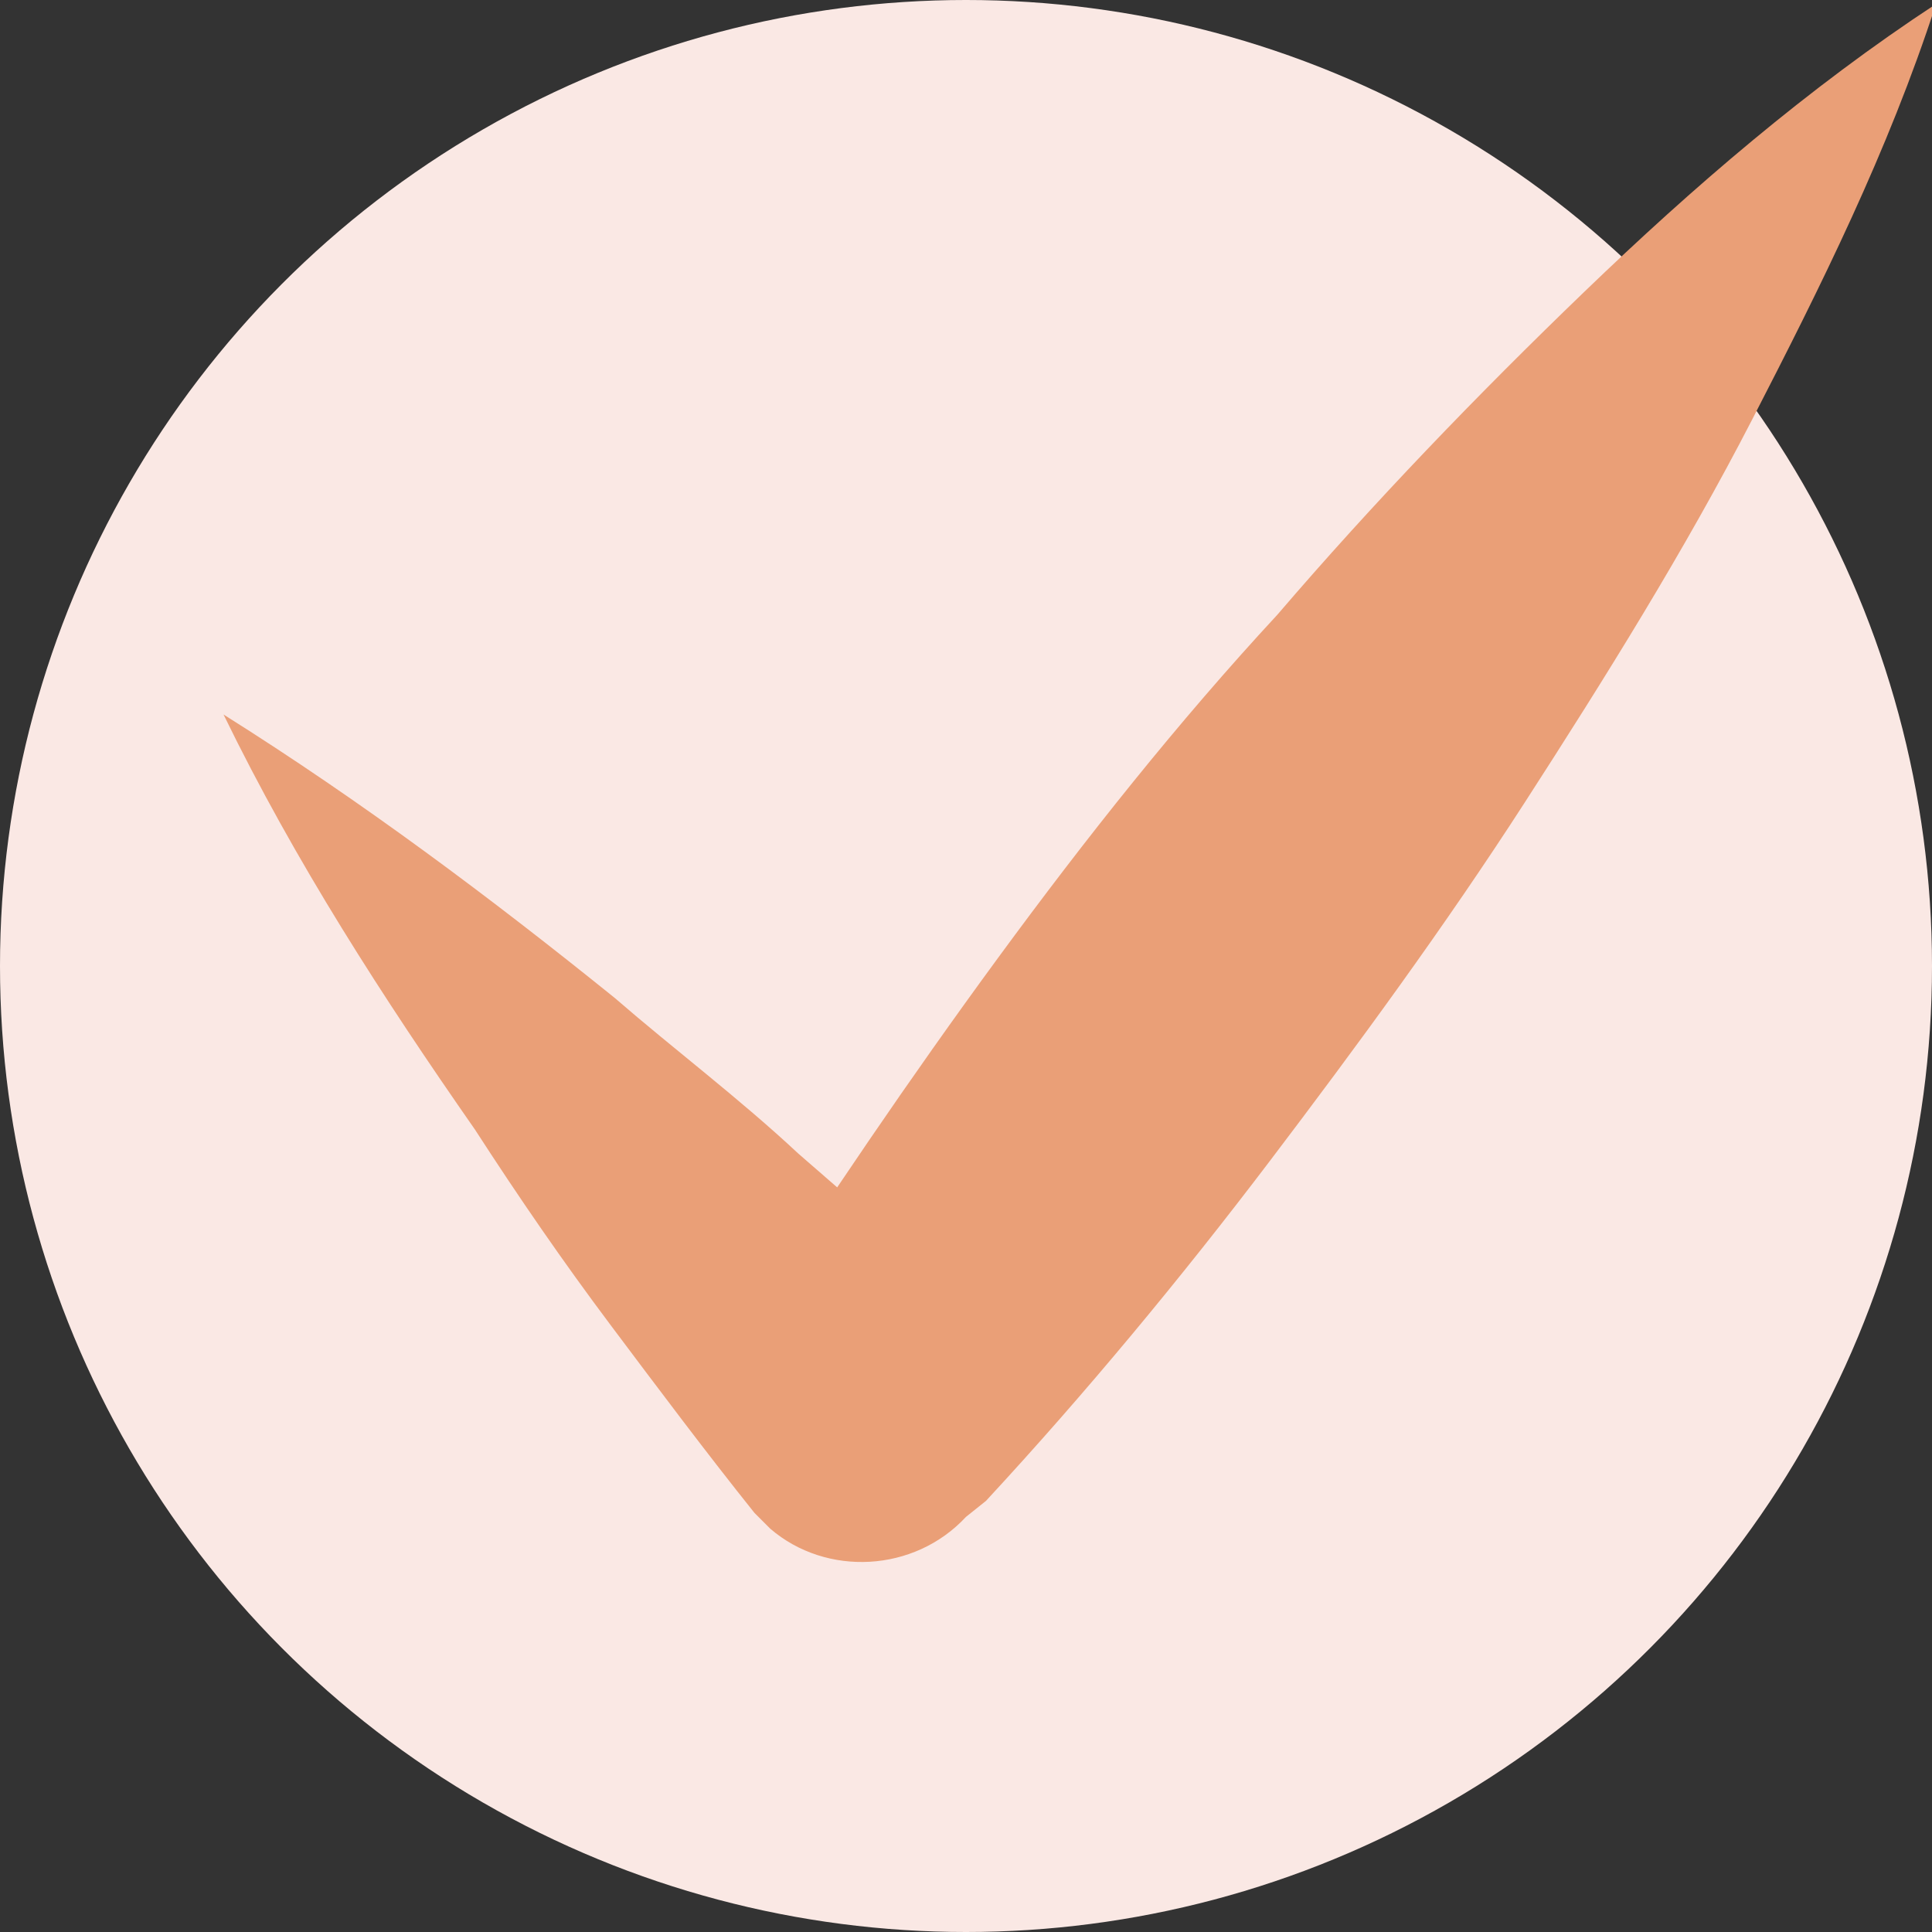 <?xml version="1.0" encoding="utf-8"?>
<!-- Generator: Adobe Illustrator 21.0.0, SVG Export Plug-In . SVG Version: 6.00 Build 0)  -->
<svg version="1.1" id="Facebook" xmlns="http://www.w3.org/2000/svg" xmlns:xlink="http://www.w3.org/1999/xlink" x="0px" y="0px"
	 viewBox="0 0 48.4 48.4" style="enable-background:new 0 0 48.4 48.4;" xml:space="preserve">
<rect x="0" y="0" width="48.4" height="48.4" fill="#333333" stroke="none"/>
<style type="text/css">
	.st0{fill:#FAE8E4;}
	.st1{fill:#EA9F77;}
</style>
<circle class="st0" cx="24.2" cy="24.2" r="24.2"/>
<path class="st1" d="M5.6,17.9c3.5,2.2,6.7,4.6,9.8,7.1c1.5,1.3,3.1,2.5,4.6,3.9c1.5,1.3,3,2.6,4.4,4l-5.7,0.3
	c2-3.1,4.1-6.2,6.3-9.2s4.5-5.9,7-8.6c2.4-2.8,5-5.5,7.7-8.1s5.6-5.1,8.8-7.2c-1.2,3.7-2.9,7.1-4.6,10.4c-1.7,3.3-3.7,6.5-5.7,9.6
	s-4.2,6.1-6.4,9s-4.6,5.8-7.1,8.5L24.2,38c-1.3,1.4-3.5,1.5-4.9,0.3c-0.1-0.1-0.3-0.3-0.4-0.4c-1.2-1.5-2.4-3.1-3.6-4.7
	c-1.2-1.6-2.3-3.2-3.4-4.9C9.6,25,7.4,21.6,5.6,17.9z"/>
</svg>
